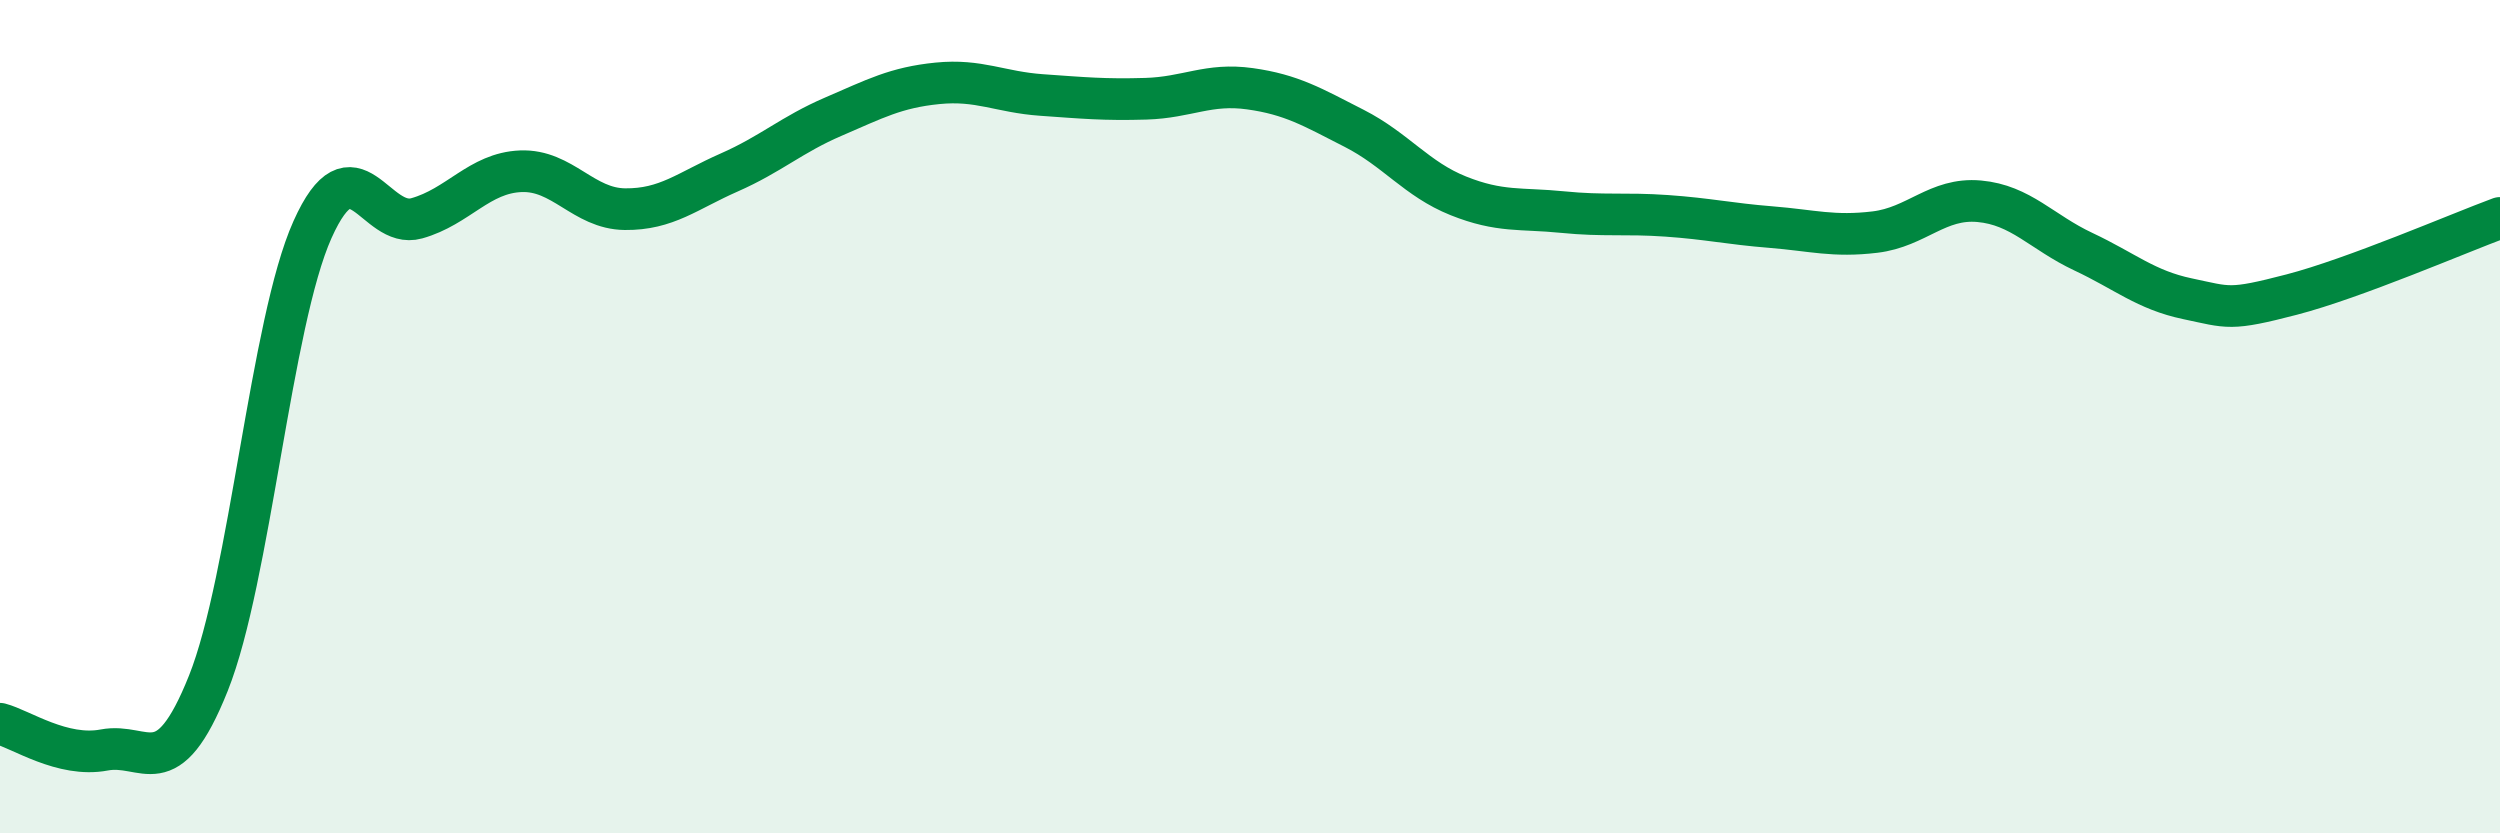 
    <svg width="60" height="20" viewBox="0 0 60 20" xmlns="http://www.w3.org/2000/svg">
      <path
        d="M 0,17.37 C 0.5,17.5 1.5,18.19 2.5,18 C 3.5,17.81 4,18.9 5,16.4 C 6,13.9 6.5,7.74 7.5,5.51 C 8.5,3.28 9,5.52 10,5.24 C 11,4.96 11.5,4.15 12.5,4.11 C 13.5,4.07 14,5.01 15,5.02 C 16,5.03 16.5,4.58 17.5,4.14 C 18.5,3.7 19,3.23 20,2.8 C 21,2.37 21.5,2.1 22.5,2 C 23.5,1.9 24,2.21 25,2.28 C 26,2.35 26.5,2.4 27.5,2.37 C 28.5,2.34 29,1.99 30,2.13 C 31,2.27 31.5,2.57 32.5,3.08 C 33.5,3.59 34,4.3 35,4.7 C 36,5.1 36.5,4.99 37.5,5.09 C 38.5,5.19 39,5.11 40,5.18 C 41,5.25 41.5,5.37 42.5,5.45 C 43.5,5.53 44,5.69 45,5.57 C 46,5.45 46.5,4.74 47.5,4.83 C 48.5,4.92 49,5.57 50,6.04 C 51,6.51 51.5,6.96 52.5,7.17 C 53.5,7.38 53.5,7.46 55,7.07 C 56.5,6.68 59,5.6 60,5.23L60 20L0 20Z"
        fill="#008740"
        opacity="0.1"
        stroke-linecap="round"
        stroke-linejoin="round"
      />
      <path
        d="M 0,17.37 C 0.5,17.5 1.5,18.19 2.5,18 C 3.5,17.81 4,18.9 5,16.4 C 6,13.9 6.5,7.74 7.5,5.51 C 8.5,3.28 9,5.52 10,5.24 C 11,4.96 11.5,4.15 12.5,4.11 C 13.5,4.07 14,5.01 15,5.02 C 16,5.03 16.5,4.58 17.5,4.14 C 18.5,3.7 19,3.23 20,2.8 C 21,2.37 21.5,2.1 22.5,2 C 23.5,1.9 24,2.21 25,2.28 C 26,2.35 26.5,2.4 27.5,2.37 C 28.5,2.34 29,1.99 30,2.13 C 31,2.27 31.5,2.57 32.5,3.08 C 33.5,3.59 34,4.3 35,4.7 C 36,5.1 36.5,4.99 37.5,5.09 C 38.5,5.19 39,5.11 40,5.18 C 41,5.25 41.5,5.37 42.5,5.45 C 43.5,5.53 44,5.69 45,5.57 C 46,5.45 46.5,4.74 47.5,4.83 C 48.5,4.92 49,5.57 50,6.04 C 51,6.51 51.5,6.96 52.5,7.17 C 53.5,7.38 53.5,7.46 55,7.07 C 56.5,6.68 59,5.6 60,5.23"
        stroke="#008740"
        stroke-width="1"
        fill="none"
        stroke-linecap="round"
        stroke-linejoin="round"
      />
    </svg>
  